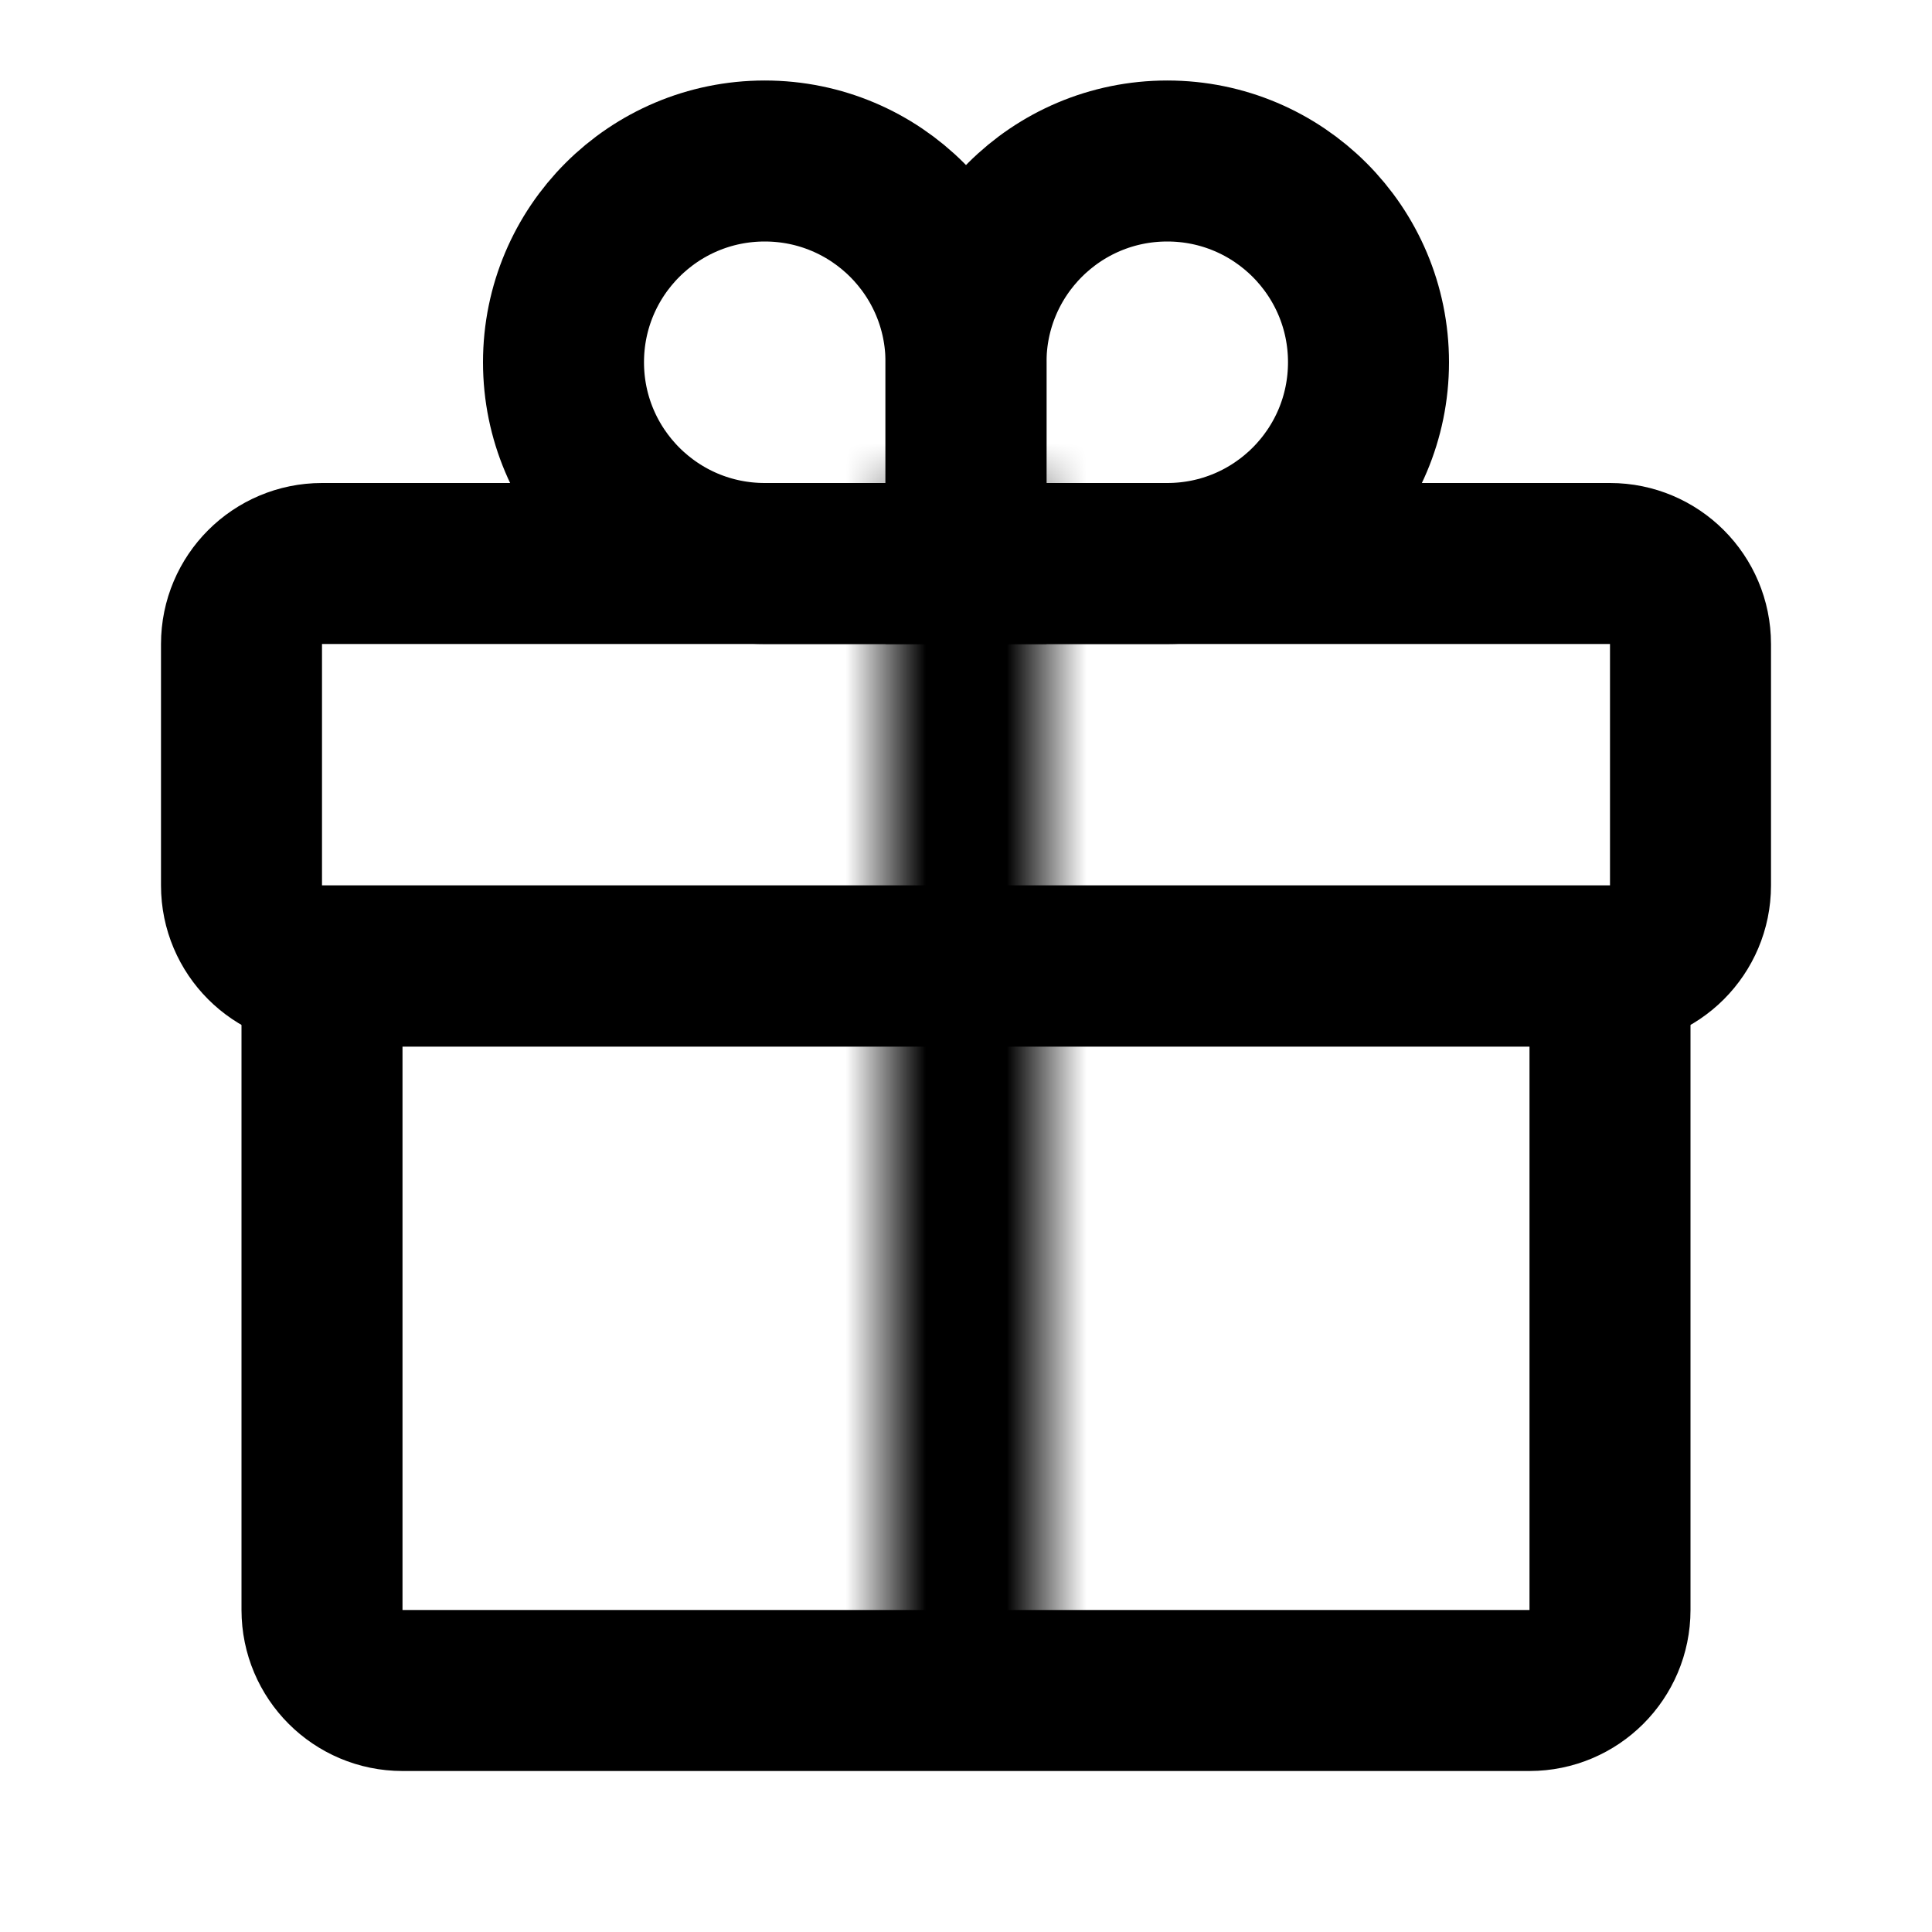 <svg width="24" height="24" viewBox="0 0 24 24" fill="none" xmlns="http://www.w3.org/2000/svg">
<path d="M4 7H20C20.552 7 21 7.448 21 8V11C21 11.552 20.552 12 20 12H4C3.448 12 3 11.552 3 11V8C3 7.448 3.448 7 4 7Z" stroke="black" stroke-width="2"/>
<mask id="path-2-inside-1_36200_5145" fill="white">
<path d="M11 6.3C11 6.134 11.134 6 11.3 6H12.7C12.866 6 13 6.134 13 6.3V21H11V6.3Z"/>
</mask>
<path d="M11 6.3C11 6.134 11.134 6 11.3 6H12.7C12.866 6 13 6.134 13 6.3V21H11V6.3Z" stroke="black" stroke-width="2" mask="url(#path-2-inside-1_36200_5145)"/>
<path d="M20 12V20C20 20.552 19.552 21 19 21H5C4.448 21 4 20.552 4 20V12H20Z" stroke="black" stroke-width="2"/>
<path d="M9.5 2C10.881 2 12 3.119 12 4.5V7H9.5C8.119 7 7 5.881 7 4.5C7 3.119 8.119 2 9.5 2Z" stroke="black" stroke-width="2"/>
<path d="M14.5 2C13.119 2 12 3.119 12 4.5V7H14.5C15.881 7 17 5.881 17 4.5C17 3.119 15.881 2 14.5 2Z" stroke="black" stroke-width="2"/>
</svg>
